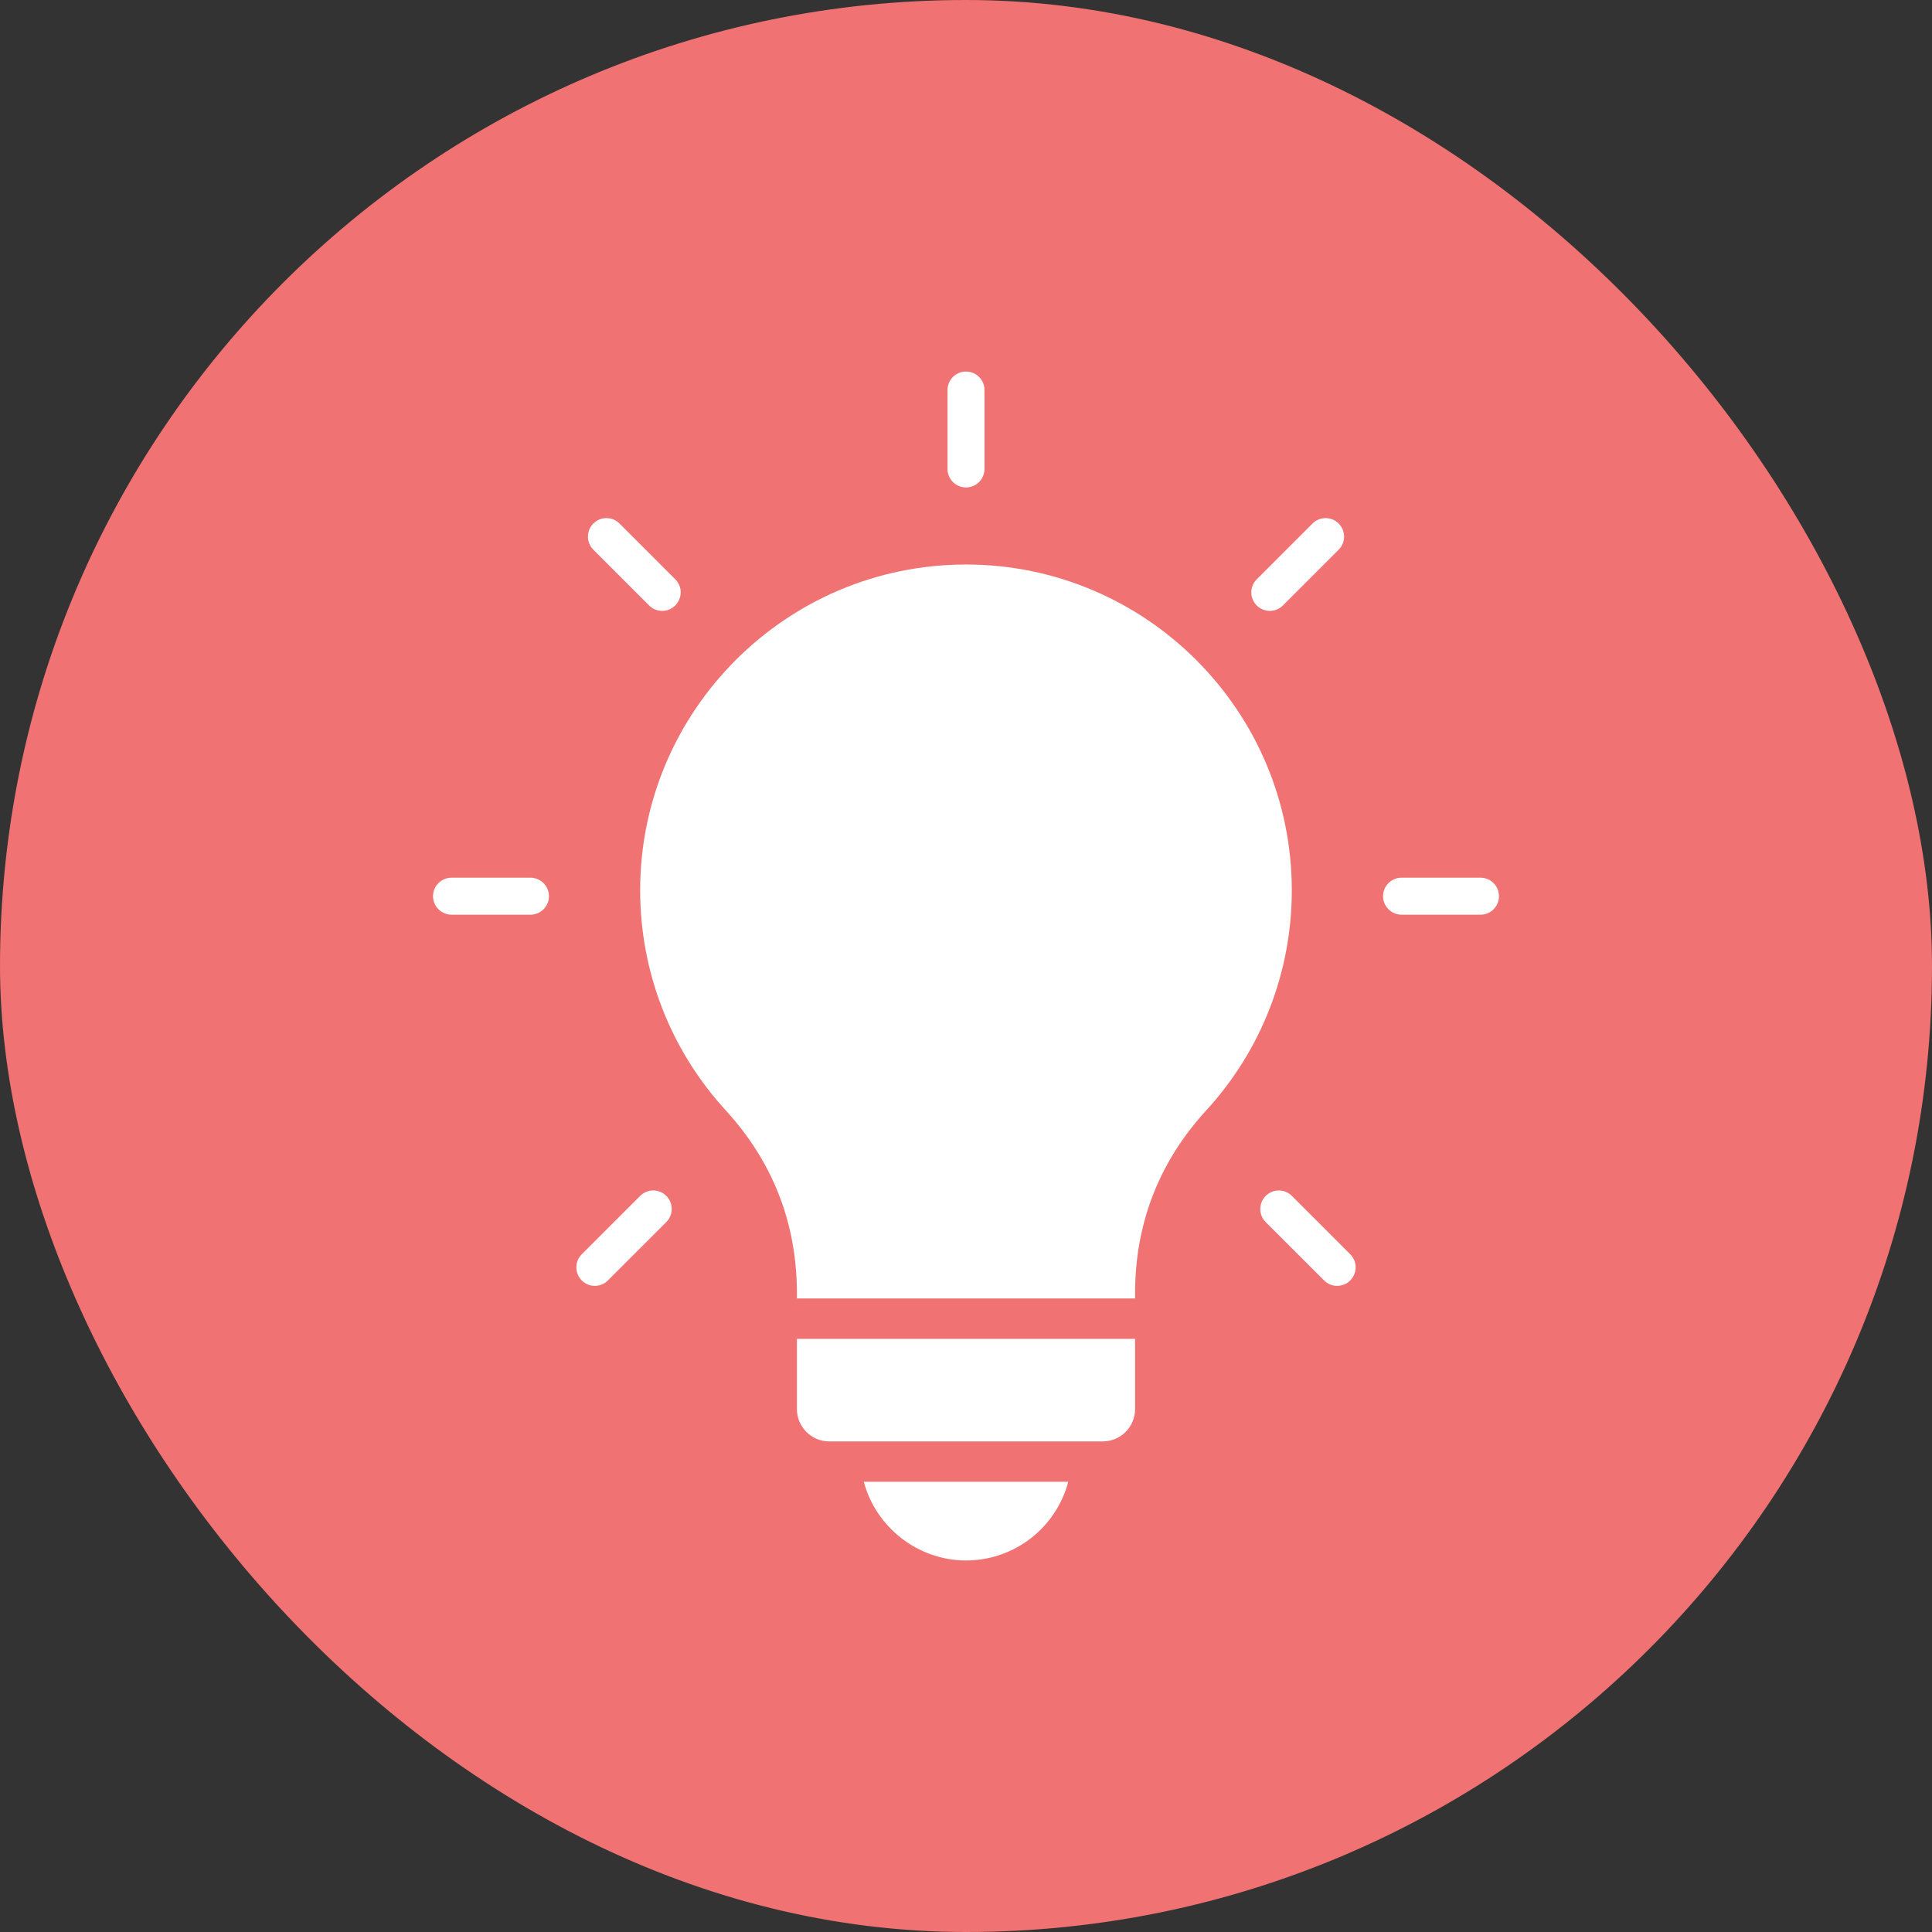 <svg width="52" height="52" viewBox="0 0 52 52" fill="none" xmlns="http://www.w3.org/2000/svg">
<rect x="0" y="0" width="52" height="52" fill="#333333" stroke="none"/>
<rect width="52" height="52" rx="26" fill="#F07272"/>
<path fill-rule="evenodd" clip-rule="evenodd" d="M26 15.194C21.165 15.194 17.23 19.128 17.23 23.963C17.23 26.162 18.048 28.265 19.533 29.885C20.804 31.273 21.449 32.93 21.449 34.812V34.948H30.551V34.812C30.551 32.93 31.196 31.272 32.467 29.885C33.952 28.265 34.769 26.162 34.769 23.963C34.769 19.128 30.836 15.194 26 15.194ZM17.229 32.188C17.323 32.094 17.449 32.041 17.581 32.041C17.714 32.041 17.841 32.094 17.934 32.188C18.128 32.382 18.128 32.697 17.934 32.892L16.362 34.463C16.168 34.658 15.851 34.657 15.658 34.463C15.565 34.37 15.512 34.243 15.512 34.111C15.512 33.979 15.565 33.852 15.658 33.759L17.229 32.188ZM14.775 24.121C14.775 24.056 14.762 23.991 14.737 23.93C14.712 23.87 14.675 23.815 14.629 23.769C14.583 23.723 14.528 23.686 14.467 23.661C14.407 23.636 14.342 23.623 14.277 23.623H12.153C12.088 23.623 12.023 23.636 11.963 23.661C11.902 23.686 11.847 23.722 11.801 23.769C11.755 23.815 11.718 23.87 11.693 23.93C11.668 23.991 11.655 24.056 11.655 24.121C11.655 24.186 11.668 24.251 11.693 24.312C11.718 24.372 11.755 24.427 11.801 24.473C11.847 24.52 11.902 24.556 11.963 24.581C12.023 24.606 12.088 24.619 12.153 24.619H14.277C14.342 24.619 14.407 24.606 14.467 24.581C14.528 24.556 14.583 24.52 14.629 24.473C14.675 24.427 14.712 24.372 14.737 24.312C14.762 24.251 14.775 24.186 14.775 24.121ZM18.175 15.592C18.491 15.907 18.261 16.442 17.823 16.442C17.758 16.442 17.693 16.429 17.632 16.404C17.572 16.379 17.517 16.343 17.471 16.296L15.97 14.795C15.924 14.749 15.887 14.694 15.862 14.634C15.836 14.573 15.824 14.508 15.824 14.443C15.824 14.377 15.836 14.313 15.862 14.252C15.887 14.192 15.924 14.137 15.97 14.091C16.164 13.896 16.48 13.896 16.674 14.091L18.175 15.592ZM26.498 12.621V10.498C26.498 10.223 26.276 10 26 10C25.725 10 25.502 10.223 25.502 10.498V12.621C25.502 12.896 25.725 13.12 26 13.12C26.132 13.12 26.259 13.067 26.353 12.974C26.446 12.88 26.498 12.753 26.498 12.621ZM34.53 16.296C34.436 16.39 34.309 16.442 34.177 16.442C34.045 16.442 33.918 16.39 33.825 16.296C33.63 16.102 33.63 15.786 33.825 15.592L35.326 14.091C35.52 13.896 35.836 13.896 36.031 14.091C36.225 14.285 36.225 14.601 36.031 14.795L34.53 16.296ZM37.723 24.619H39.846C39.911 24.619 39.977 24.607 40.037 24.582C40.098 24.557 40.153 24.52 40.199 24.474C40.245 24.428 40.282 24.373 40.307 24.312C40.332 24.252 40.345 24.187 40.345 24.121C40.345 24.055 40.332 23.991 40.307 23.93C40.282 23.87 40.245 23.815 40.199 23.768C40.153 23.722 40.098 23.685 40.037 23.66C39.977 23.635 39.912 23.623 39.846 23.623H37.723C37.449 23.623 37.225 23.846 37.225 24.121C37.225 24.396 37.449 24.619 37.723 24.619ZM34.066 32.892C33.872 32.697 33.872 32.382 34.066 32.188C34.261 31.993 34.577 31.993 34.771 32.188L36.342 33.759C36.657 34.073 36.43 34.609 35.99 34.609C35.925 34.609 35.86 34.596 35.799 34.571C35.739 34.546 35.684 34.51 35.638 34.463L34.066 32.892ZM28.752 39.882H23.249C23.577 41.11 24.706 42 26 42C27.308 42 28.427 41.114 28.752 39.882ZM30.551 36.035H21.449V37.925C21.449 38.405 21.839 38.796 22.319 38.796H29.68C30.161 38.796 30.551 38.405 30.551 37.925V36.035H30.551Z" fill="white"/>
</svg>

